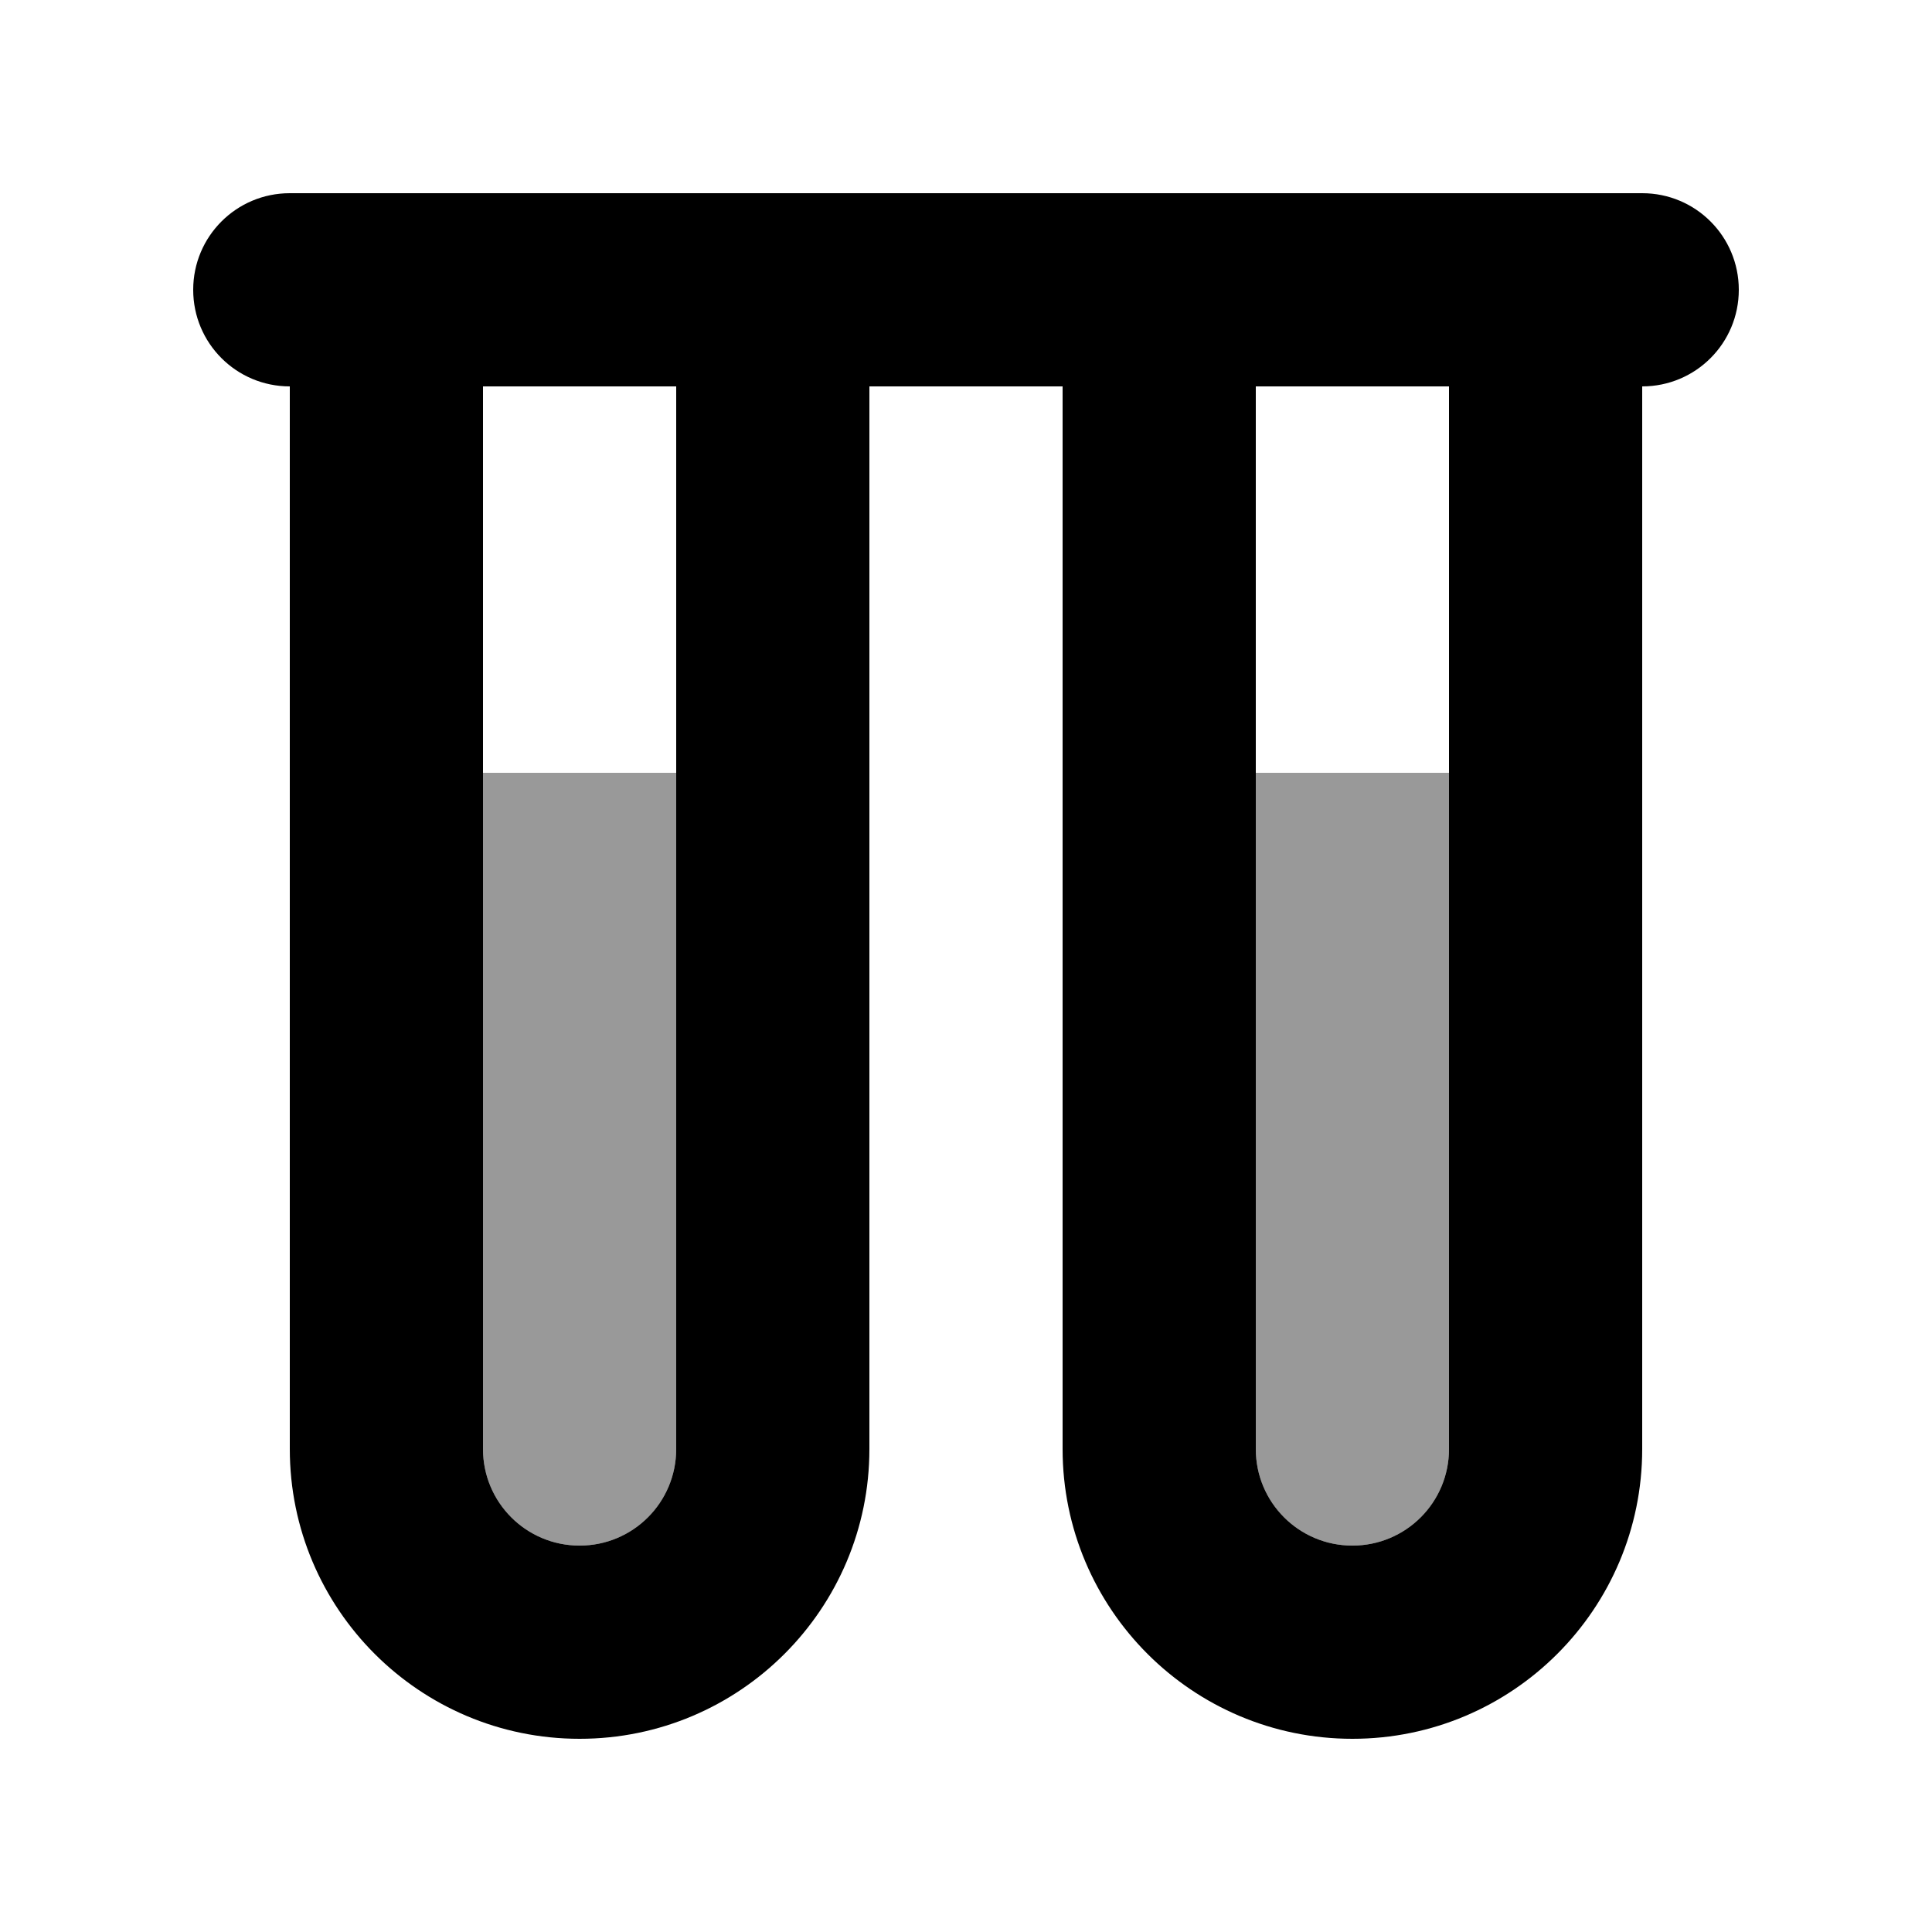 <svg xmlns="http://www.w3.org/2000/svg" viewBox="0 0 640 640"><!--! Font Awesome Pro 7.1.0 by @fontawesome - https://fontawesome.com License - https://fontawesome.com/license (Commercial License) Copyright 2025 Fonticons, Inc. --><path opacity=".4" fill="currentColor" d="M160 256L224 256L224 480C224 497.7 209.7 512 192 512C174.3 512 160 497.7 160 480L160 256zM416 256L480 256L480 480C480 497.7 465.7 512 448 512C430.3 512 416 497.7 416 480L416 256z"/><path fill="currentColor" d="M64 96C64 78.3 78.3 64 96 64L544 64C561.7 64 576 78.3 576 96C576 113.7 561.7 128 544 128L544 480C544 533 501 576 448 576C395 576 352 533 352 480L352 128L288 128L288 480C288 533 245 576 192 576C139 576 96 533 96 480L96 128C78.3 128 64 113.7 64 96zM160 128L160 480C160 497.7 174.3 512 192 512C209.7 512 224 497.7 224 480L224 128L160 128zM416 128L416 480C416 497.7 430.3 512 448 512C465.7 512 480 497.7 480 480L480 128L416 128z"/></svg>